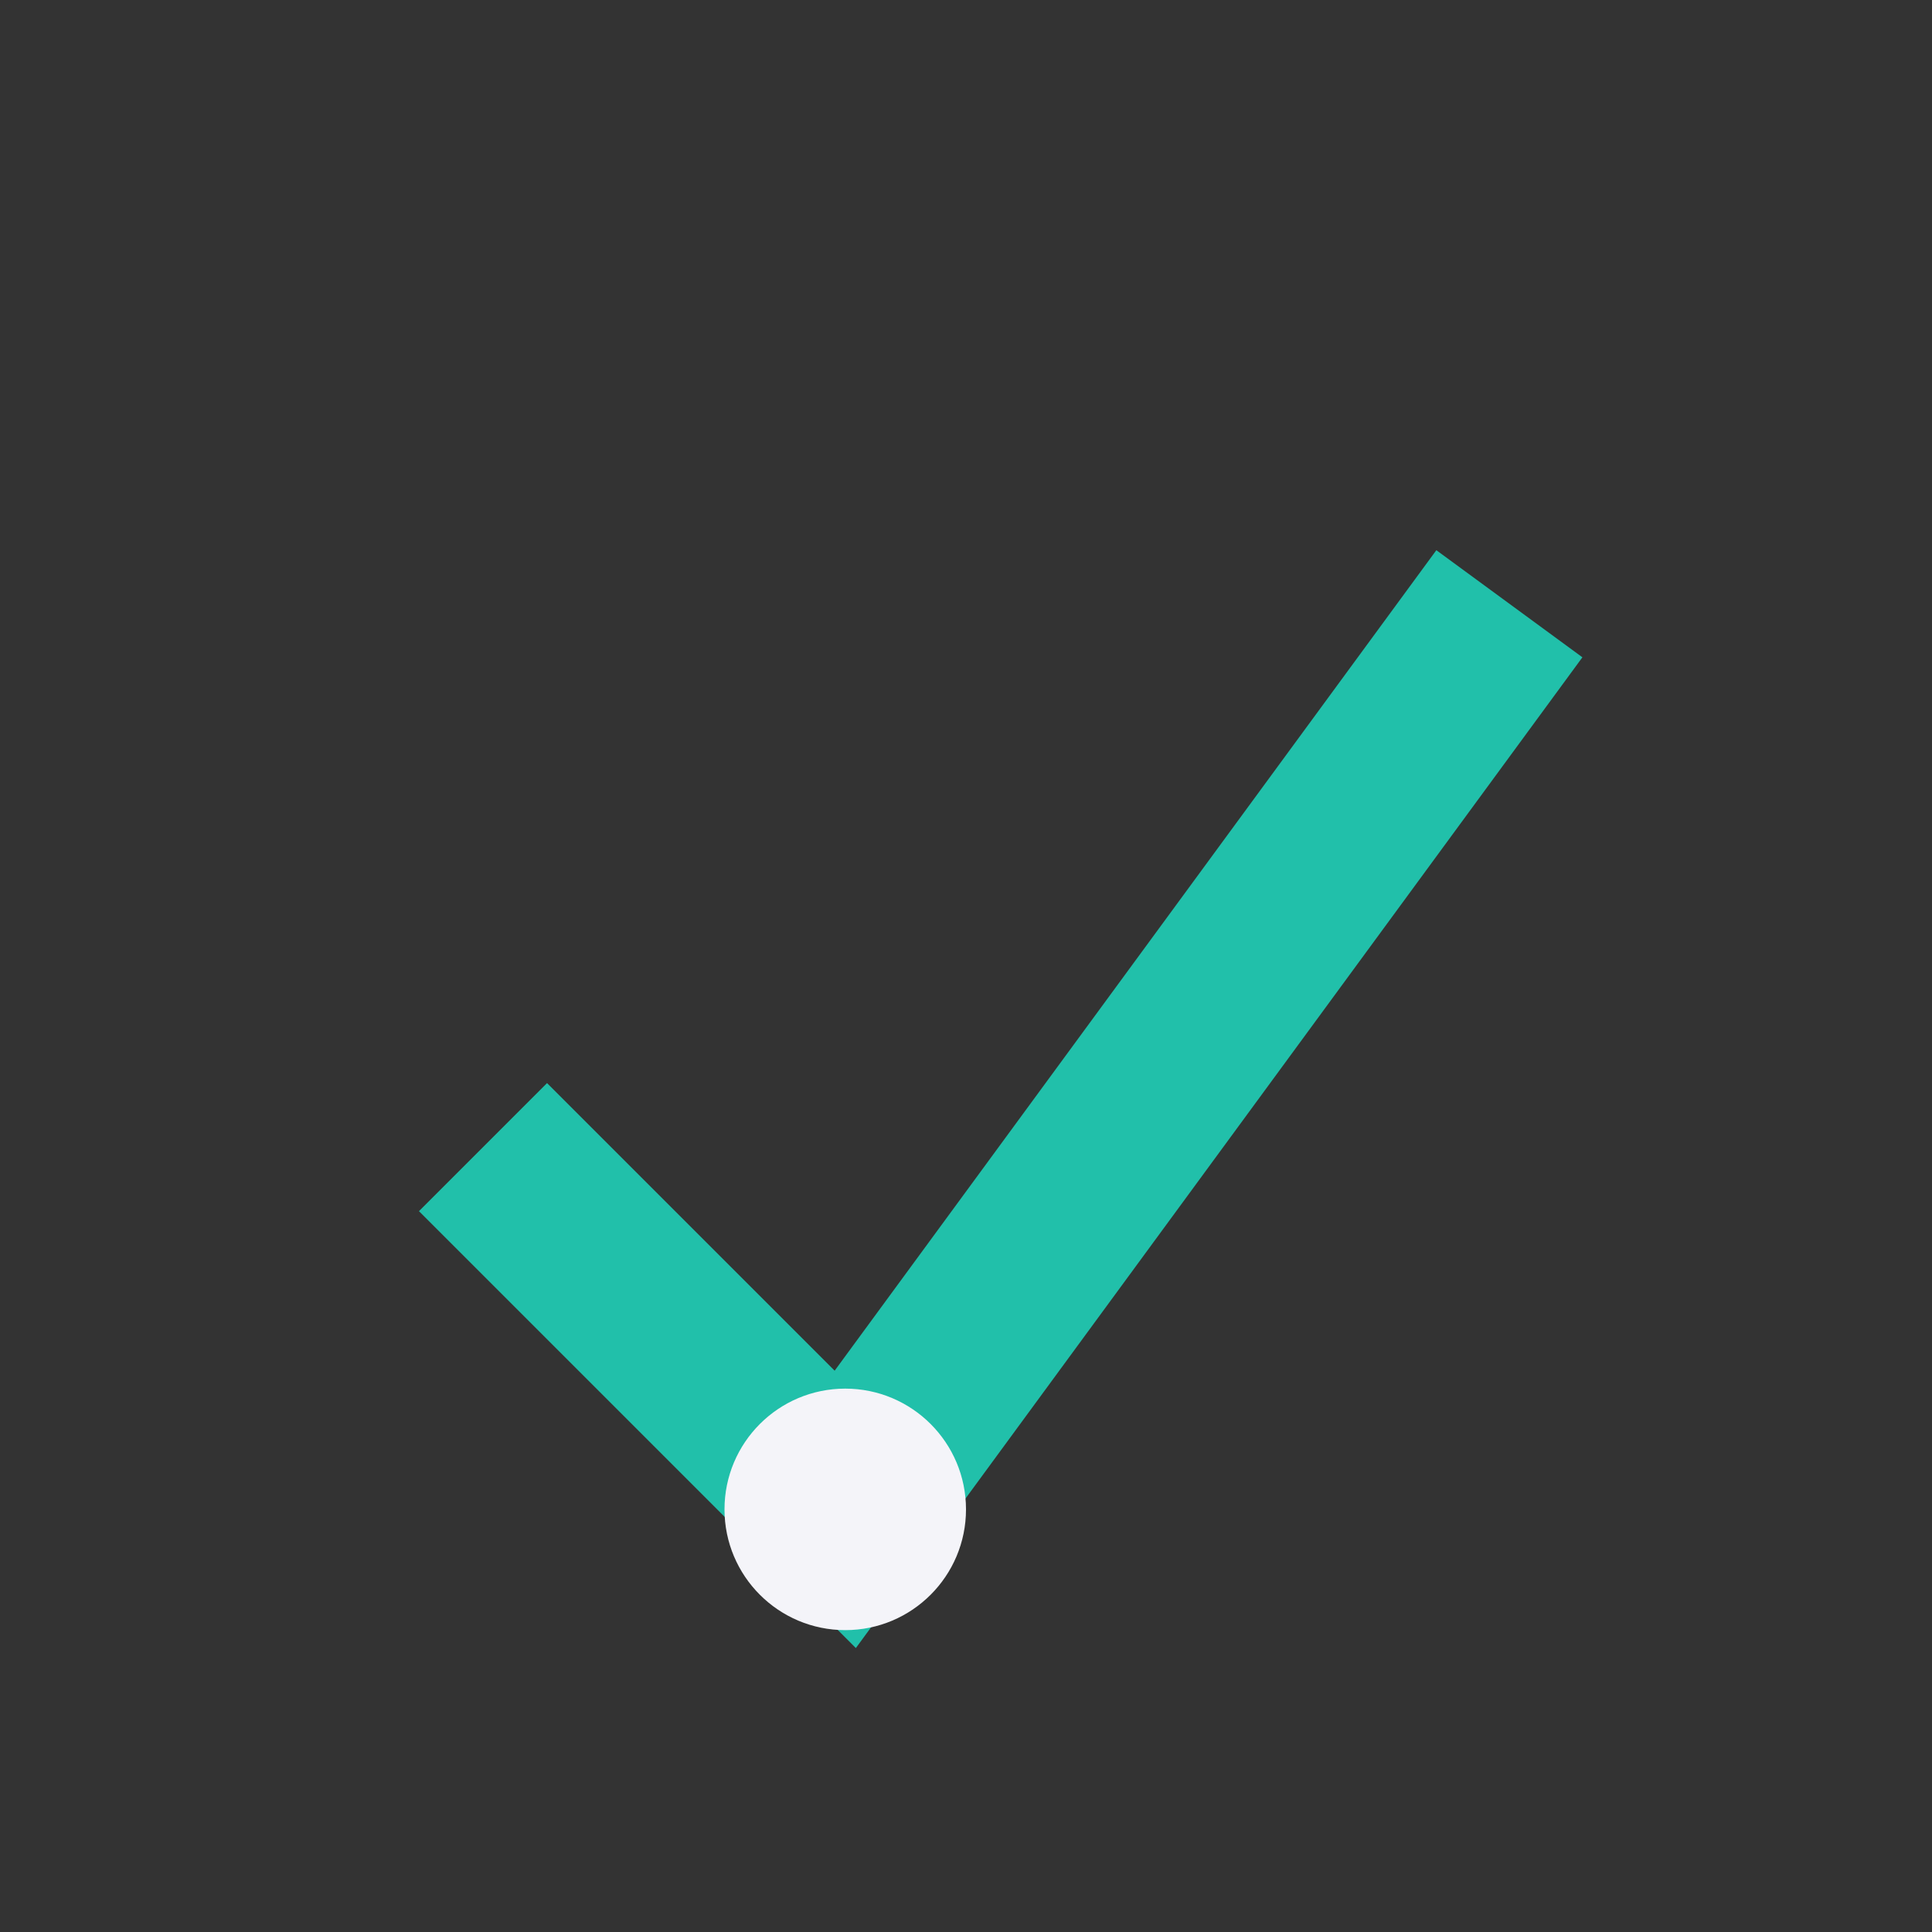 <?xml version="1.0" encoding="UTF-8"?>
<svg xmlns="http://www.w3.org/2000/svg" width="32" height="32" viewBox="0 0 32 32"><rect x="0" y="0" width="32" height="32" fill="#333333" stroke="none"/><polyline points="8,19 14,25 25,10" fill="none" stroke="#21C0AA" stroke-width="3"/><circle cx="14" cy="25" r="2" fill="#F4F4F9"/></svg>
